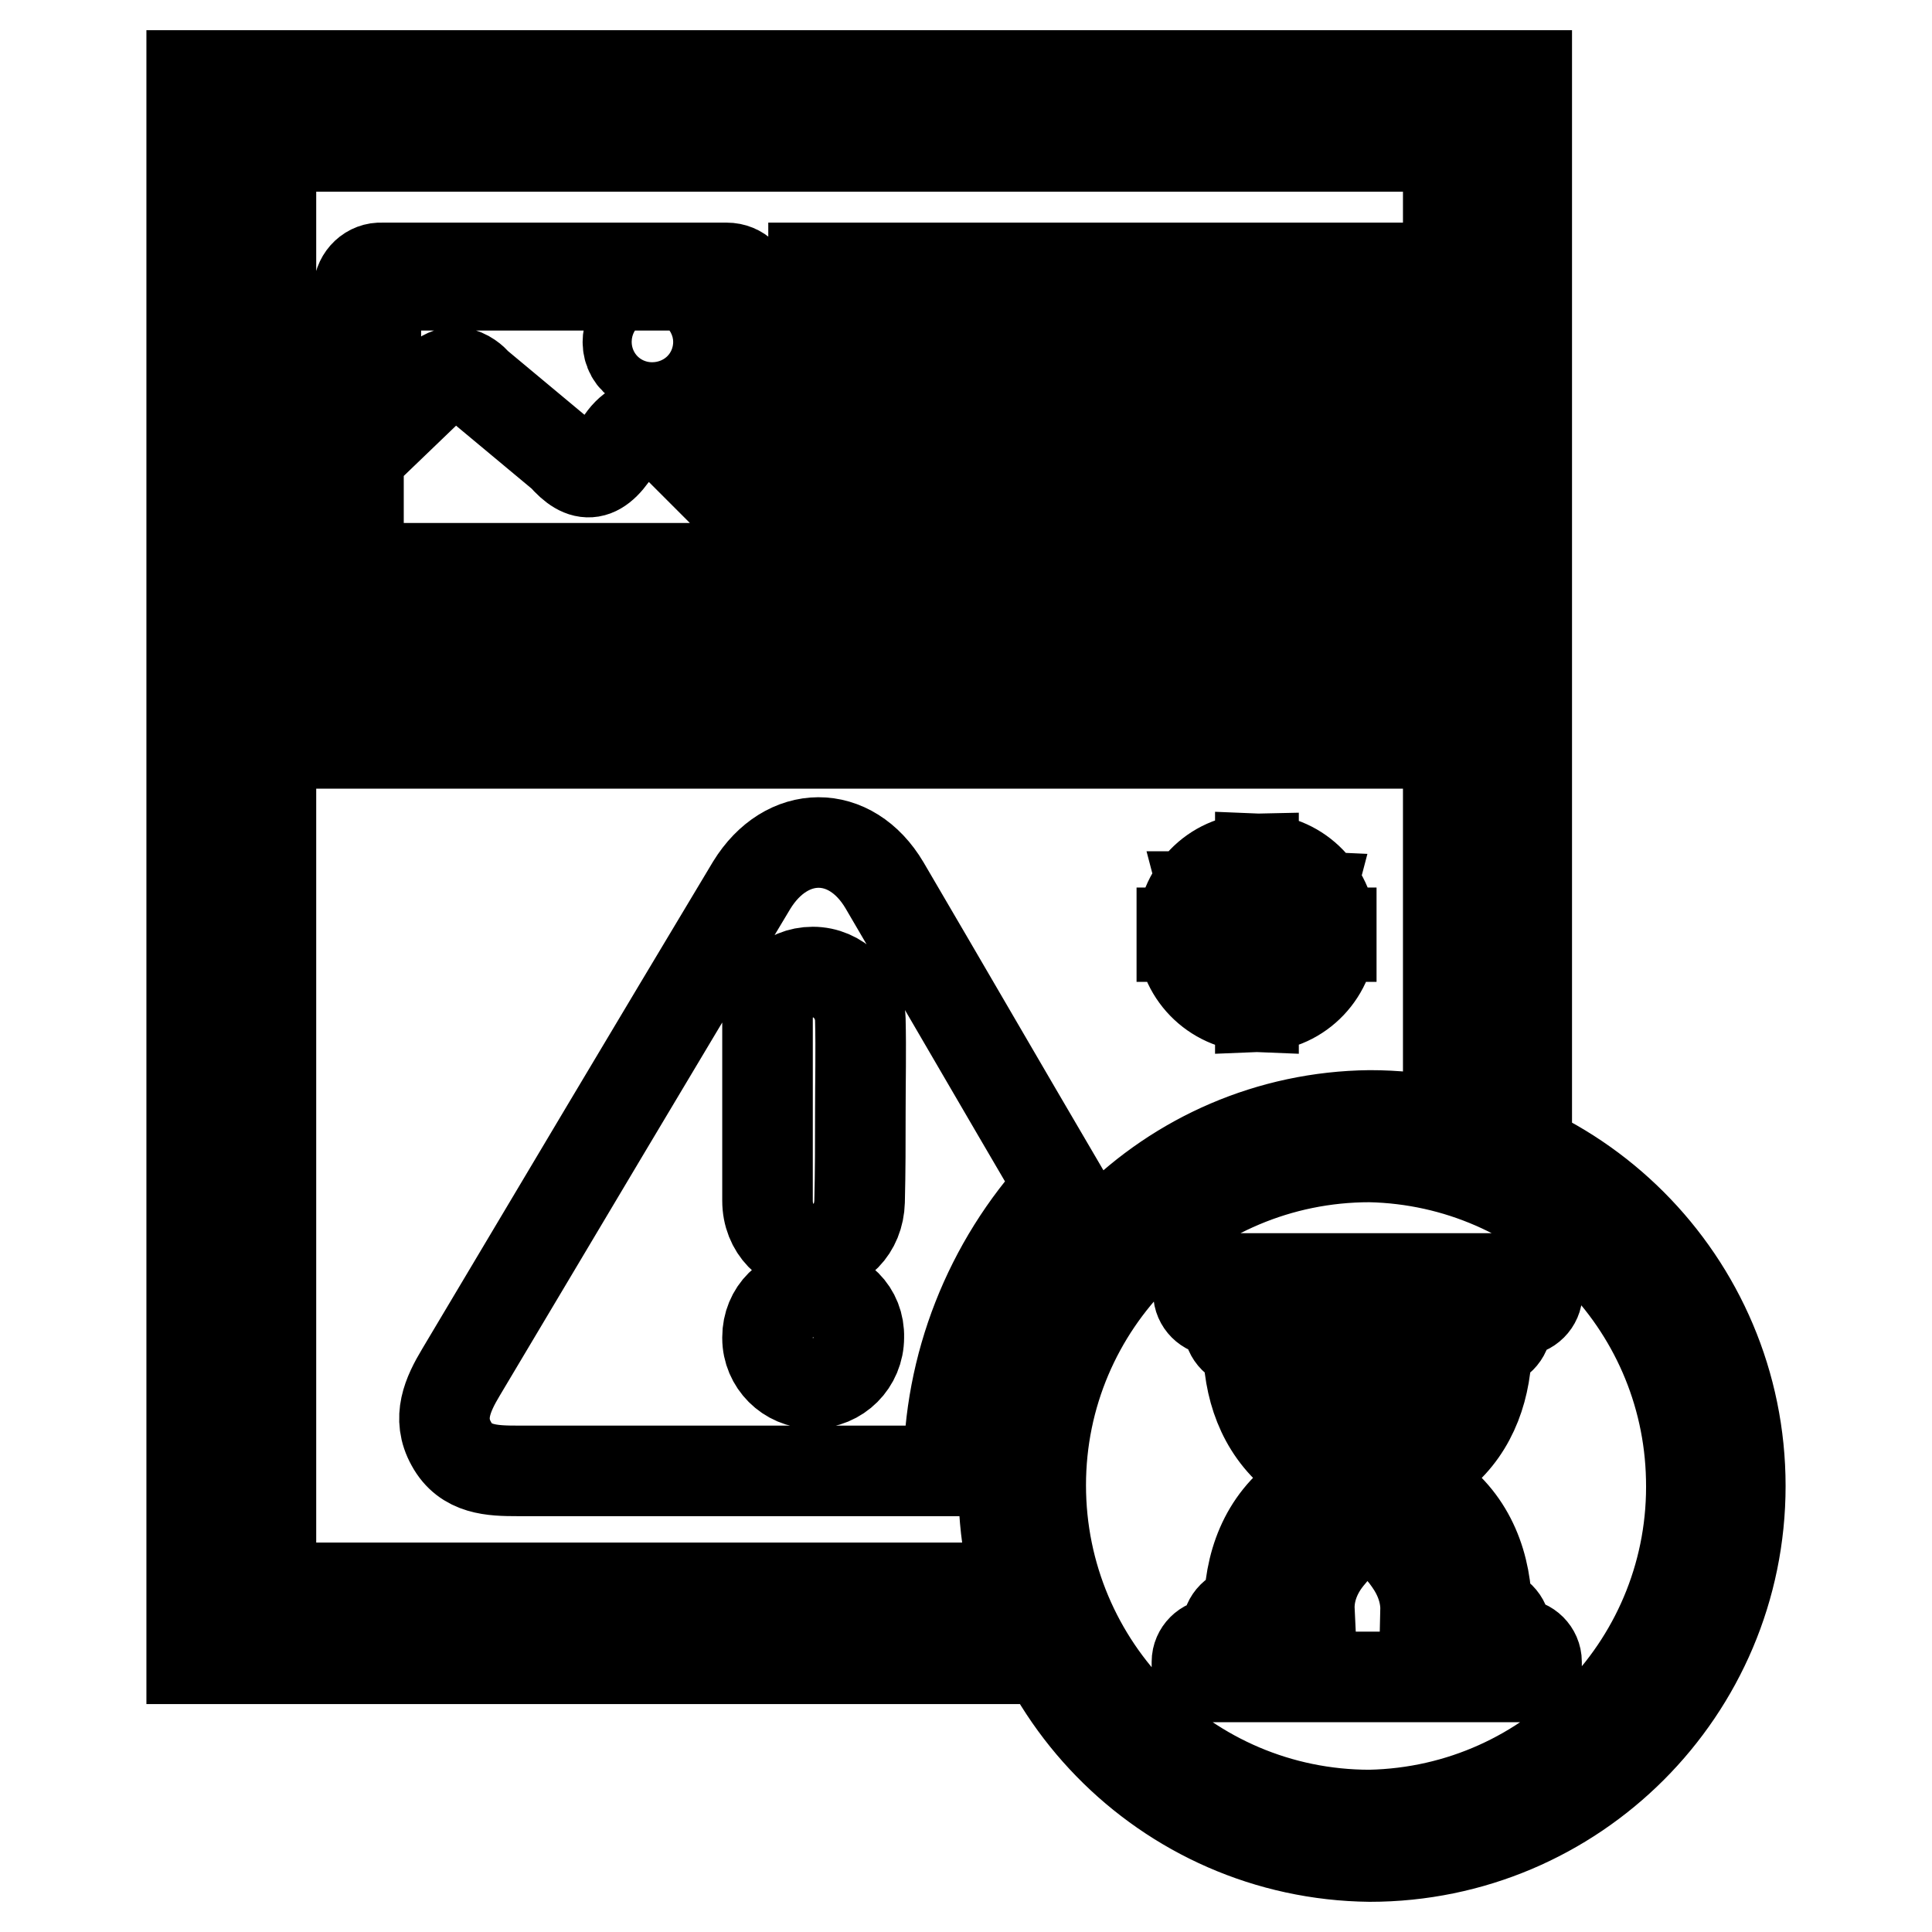 <?xml version="1.0" encoding="utf-8"?>
<!-- Svg Vector Icons : http://www.onlinewebfonts.com/icon -->
<!DOCTYPE svg PUBLIC "-//W3C//DTD SVG 1.1//EN" "http://www.w3.org/Graphics/SVG/1.1/DTD/svg11.dtd">
<svg version="1.1" xmlns="http://www.w3.org/2000/svg" xmlns:xlink="http://www.w3.org/1999/xlink" x="0px" y="0px" viewBox="0 0 256 256" enable-background="new 0 0 256 256" xml:space="preserve">
<g> <path stroke-width="12" fill-opacity="0" stroke="#000000"  d="M140.5,157.2c-7.8-13.3-15.5-26.6-23.3-39.9c-4.5-7.6-13-7.5-17.6,0c-12.9,21.5-25.7,43-38.5,64.5 c-1.8,3-3.2,6.1-1.3,9.5c1.9,3.5,5.4,3.6,8.8,3.6l57.1,0C125.7,181,131,167.5,140.5,157.2L140.5,157.2z M107.7,183.3 c-3.3,0-6-2.7-6-6c0,0,0,0,0-0.1c0-3.4,2.6-6,6.1-6c3.5,0,6.1,2.6,6,6C113.8,180.6,111.1,183.3,107.7,183.3 C107.7,183.3,107.7,183.3,107.7,183.3z M113.9,159.2c-0.1,3.7-2.7,6.3-6.1,6.3c-3.4,0-6.1-2.7-6.1-6.4c0-8,0-16.1,0-24.1 c0-3.6,2.6-6.2,6-6.2c3.4,0,6.2,2.8,6.3,6.3c0.1,4.1,0,8.2,0,12.3C114,151.3,114,155.3,113.9,159.2z M127.9,210.4h-92v-191h156 v120.9c3.6,0.7,7.1,1.7,10.4,3.1V10H25.4v209.8h106.1C130,216.8,128.8,213.6,127.9,210.4z M156.6,123.6c0,5.3,4.2,9.6,9.5,9.8v-1.3 c-4.6-0.2-8.2-3.9-8.2-8.5c0-4.6,3.6-8.3,8.2-8.5v-1.3C160.8,113.9,156.6,118.3,156.6,123.6L156.6,123.6z M167,113.8v1.3 c4.5,0.2,8.1,4,8.1,8.5c0,4.6-3.6,8.2-8.1,8.5v1.3c5.3-0.2,9.4-4.6,9.4-9.8C176.4,118.3,172.2,114,167,113.8z M156.6,123.6h19.8 v0.5h-19.8V123.6z M173.5,118.8l-2.6,9.9h-2.4l-1.7-6.4c-0.1-0.4-0.1-0.7-0.2-1.1h0c0,0.4-0.1,0.7-0.2,1.1l-1.7,6.4h-2.4l-2.6-9.9 h2.3l1.5,6.7c0.1,0.3,0.1,0.7,0.1,1.1h0c0-0.4,0.1-0.8,0.2-1.1l1.8-6.7h2.3l1.7,6.7c0.1,0.3,0.1,0.7,0.1,1h0c0-0.4,0.1-0.7,0.2-1.1 l1.4-6.7L173.5,118.8L173.5,118.8z M96.3,35.5H50.6c-1.6-0.1-3,1.2-3.1,2.9c0,0.1,0,0.1,0,0.2v33.6c0,1.7,1.3,3.1,3.1,3.1h45.7 c1.6,0,3.1-1.3,3.1-3.1V38.5C99.3,36.8,98,35.5,96.3,35.5C96.3,35.5,96.3,35.5,96.3,35.5z M97.3,66.2c0,0.3,0,0.3-0.1,0.4l-9.4-9.4 c0,0-2.9-2.9-5.7,1.6c-2.7,4.7-4.8,4.7-7.5,1.6l-11.4-9.5c0,0-2.7-3.5-5.7,0l-7.7,7.4V40.2c0-1.3,1.3-2.4,2.7-2.4h41.9 c1.6,0,2.9,1.1,2.9,2.4L97.3,66.2L97.3,66.2z M83.2,45.3c0,1.2,0.6,2.3,1.6,2.8c1,0.6,2.3,0.6,3.3,0c1-0.6,1.6-1.7,1.6-2.8 c0-1.8-1.5-3.3-3.3-3.3C84.7,42,83.2,43.5,83.2,45.3L83.2,45.3 M107.8,35.5h73.7V42h-73.7V35.5z M107.8,46.5h73.7V53h-73.7V46.5z  M107.8,57.5h73.7v6.5h-73.7V57.5z M107.8,68.5h73.7v6.6h-73.7V68.5z M47.5,80.1h134v6.5h-134V80.1z M47.5,92h134v6.5h-134V92z  M181.5,240.5c24.1-0.5,43.2-20.5,42.6-44.6c-0.5-23.3-19.3-42.1-42.6-42.6c-24.1,0-43.6,19.5-43.6,43.5c0,0,0,0,0,0 C137.9,220.9,157.4,240.5,181.5,240.5z M181.5,246c-27.1-0.3-48.9-22.6-48.5-49.7c0.3-26.7,21.9-48.2,48.5-48.5 c27.1,0,49.1,22,49.1,49.1c0,0,0,0,0,0C230.6,224,208.6,246,181.5,246L181.5,246L181.5,246z M197,178h0.2c1.3,0,2.4-1.1,2.4-2.4 v-1.9h1.7c1.3,0,2.4-1.1,2.4-2.4c0,0,0,0,0,0v-1.9h-44.9v1.9c0,1.3,1.1,2.4,2.4,2.4h1.6v1.9c0,1.3,1.1,2.4,2.4,2.4h0.2 c0,5.8,1.8,11.2,6.3,14.9c0.4,0.4,1.4,1.2,1.9,1.7c0.4,0.4,0.6,0.8,0.7,1.1c0,0.7-0.8,1.6-1.5,2.2c0,0,0,0,0,0 c-5.3,3.7-7.3,9.5-7.3,15.6H165c-1.3,0-2.4,1.1-2.4,2.4v1.9H161c-1.3,0-2.4,1.1-2.4,2.4v2h45v-2c0-1.3-1.1-2.4-2.4-2.4c0,0,0,0,0,0 h-1.7V216c0-1.3-1.1-2.4-2.4-2.4H197c0-6.1-2.1-11.9-7.3-15.6c0,0,0,0,0-0.1c-0.7-0.6-1.6-1.5-1.5-2.2c0-0.3,0.3-0.7,0.7-1.1 c0.6-0.6,2-1.9,2-1.9l0,0C195.2,189.1,197,183.7,197,178L197,178z M189.5,189.1c0,0-0.5,0.5-1.4,1.3c-0.5,0.5-1,0.9-1.5,1.3 c-0.8,0.8-1.7,1.9-1.9,2.8h-0.1c-0.3,2,0.4,4,2,5.3c1,0.9,1.3,1.1,1.3,1.1c0.1,0.1,0.1,0.1,0.2,0.2c1,0.8,1.4,1.3,1.4,1.3 c3.5,2.9,3.9,9.5,3.9,11.1h-4.5c0.1-4.1-2.4-6.9-2.8-7.5c-0.5-0.6-1.3-1.4-3-3.5c-1.8-2.1-1.1-5.4-0.7-7.2c0.4-1.8,2.8-4.2,3.7-5.3 c0.9-1.1,0.8-1.8,0.8-1.8h-11.4c0,0-0.1,0.7,0.8,1.8c0.9,1,3.3,3.5,3.7,5.3c0.4,1.8,1.1,5.1-0.7,7.2c-1.8,2.1-2.6,2.9-3,3.5 c-0.5,0.6-3,3.4-2.8,7.5h-4.5c0-1.6,0.4-8.1,3.9-11.1c0,0,0.5-0.5,1.4-1.3c0.1-0.1,0.1-0.1,0.2-0.2c-0.1,0,0.2-0.3,1.3-1.1 c1.6-1.3,2.4-3.3,2-5.3h0c-0.2-0.9-1.1-2-1.9-2.8c-0.5-0.4-1-0.8-1.5-1.3c-0.5-0.4-1-0.9-1.4-1.3c-3.5-2.9-3.9-9.4-3.9-11.1h24.5 C193.3,179.7,193,186.2,189.5,189.1L189.5,189.1z"/></g>
</svg>